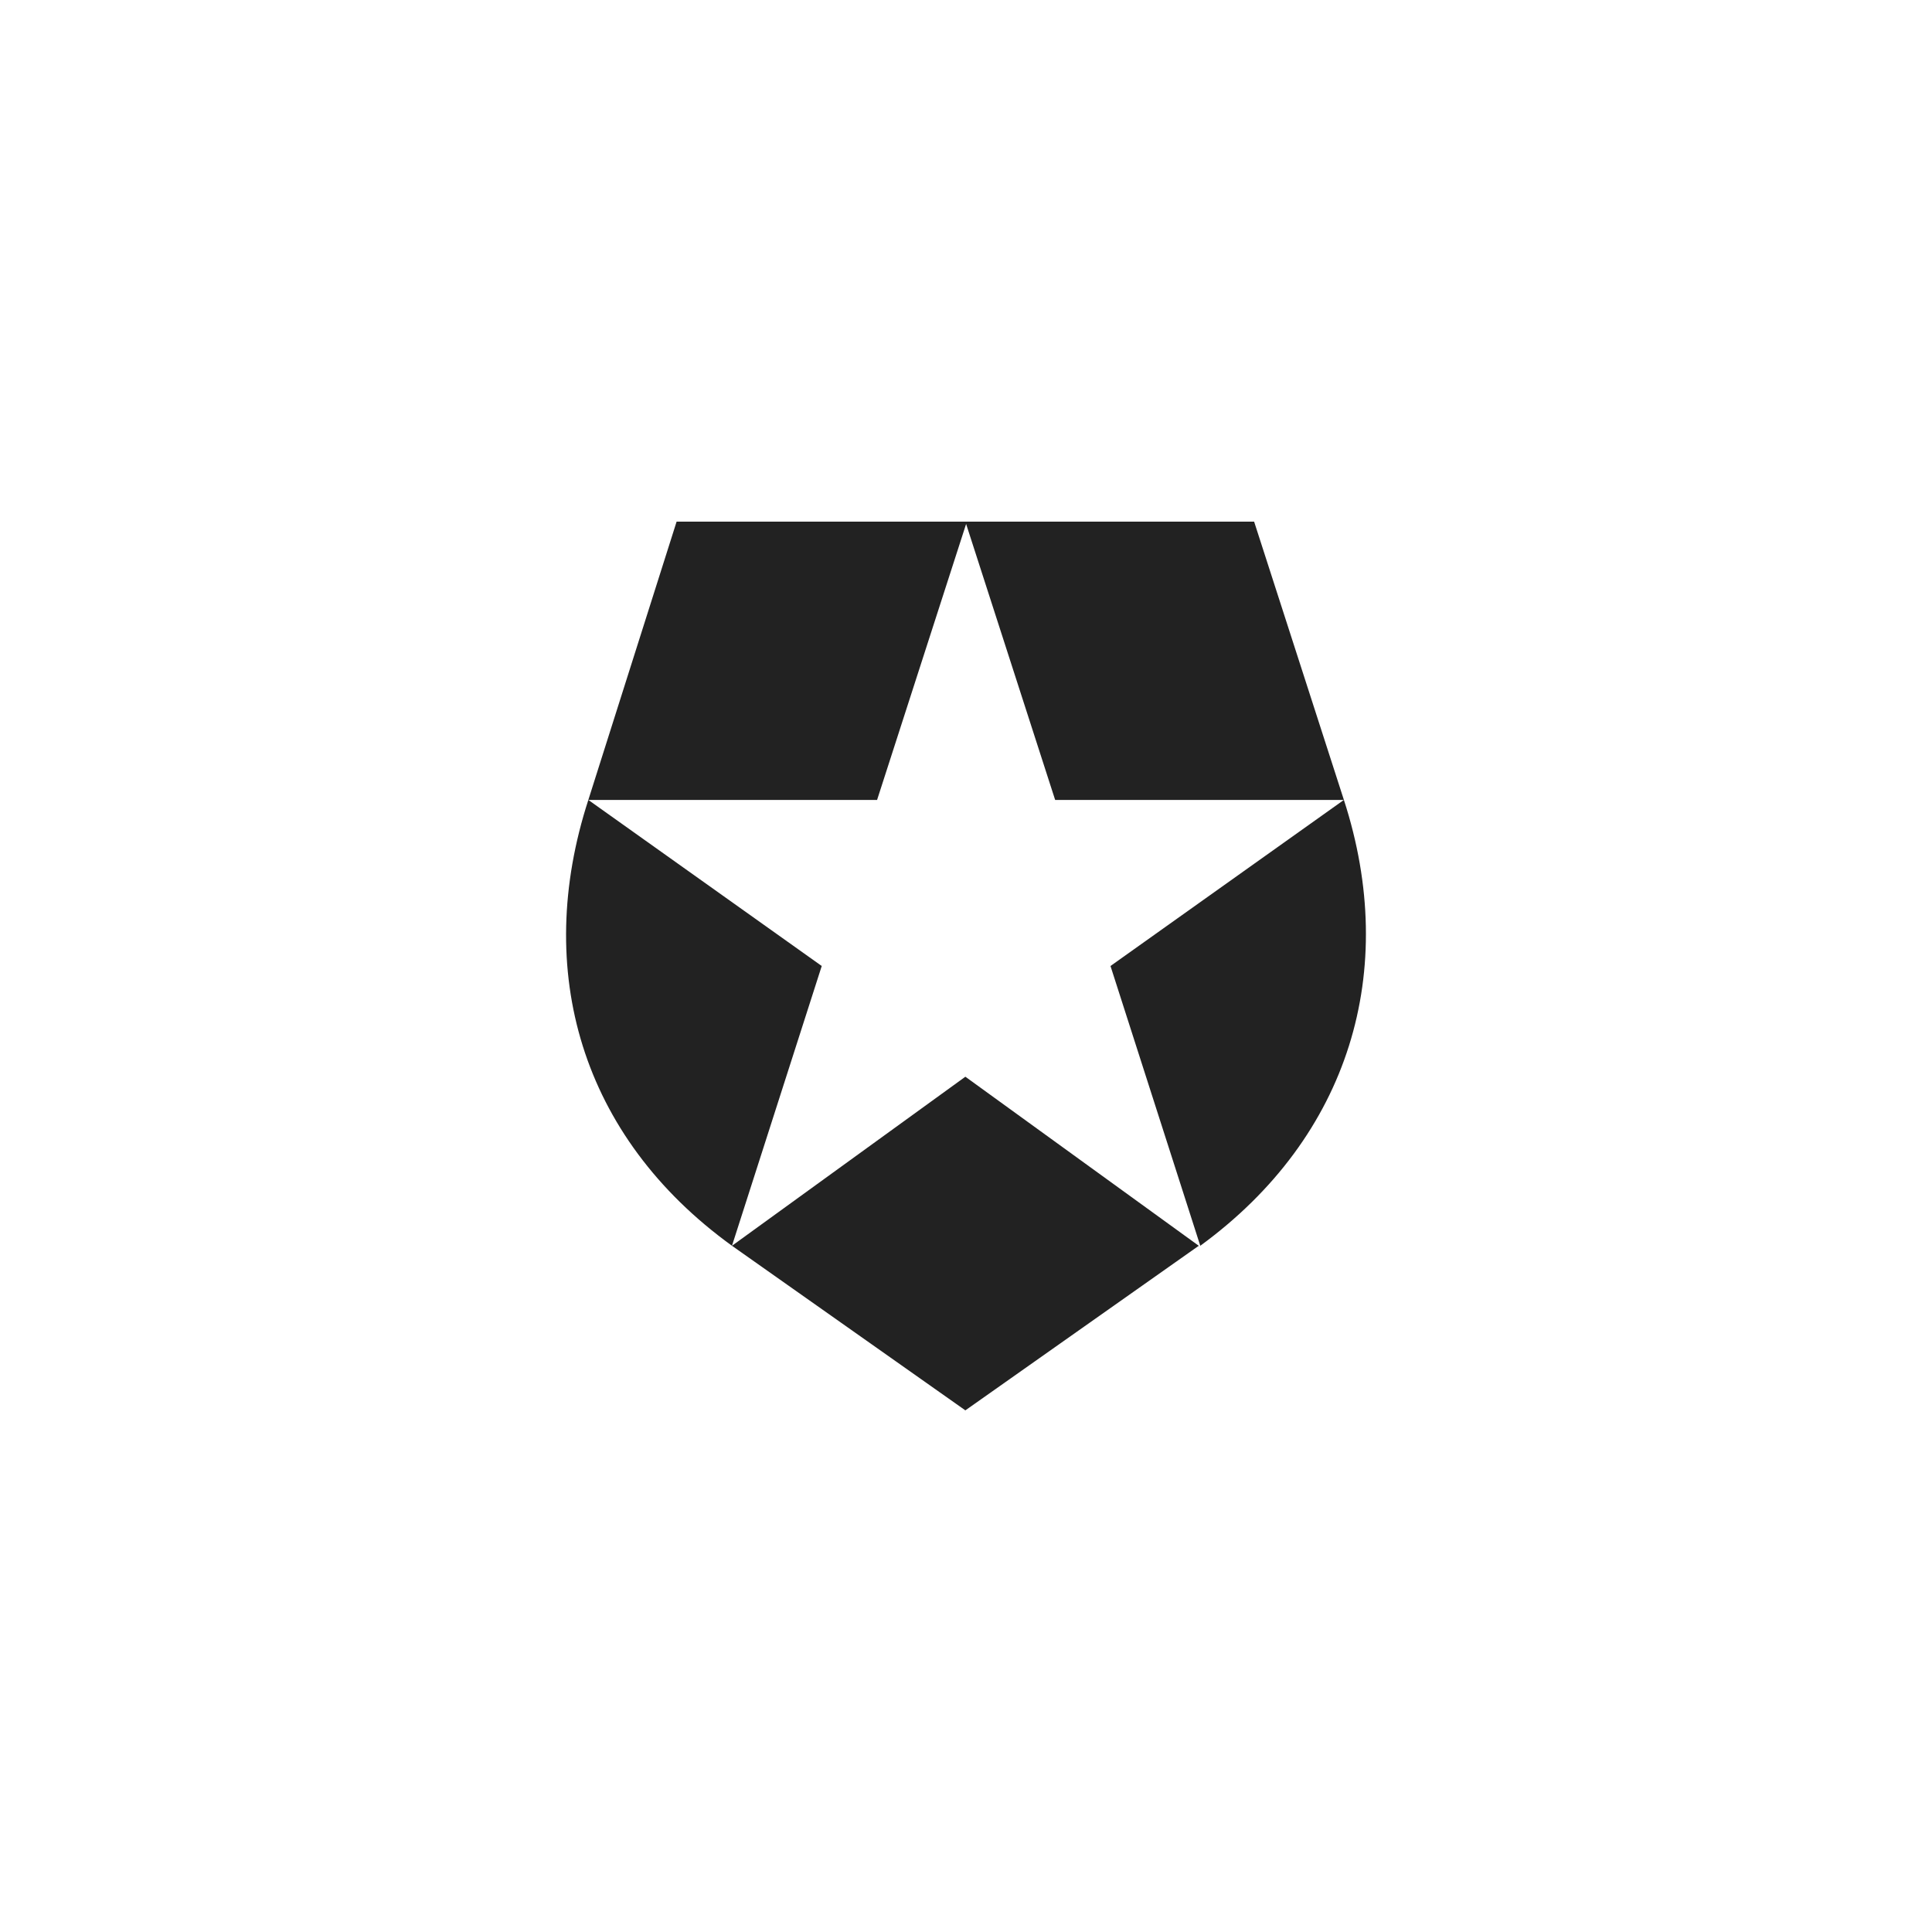 <svg width="100" height="100" viewBox="0 0 100 100" fill="none" xmlns="http://www.w3.org/2000/svg">
<path d="M50.045 27H64.913L69.56 41.404C72.425 50.232 69.87 58.828 62.126 64.481L57.479 50L69.56 41.404H54.614L50.006 27.12L45.398 41.404H30.452L42.533 50L37.887 64.481L49.967 55.731L62.048 64.481L49.967 73L37.887 64.481C30.065 58.828 27.587 50.232 30.452 41.404L35.021 27H49.967H50.045Z" fill="#222222"/>
</svg>
